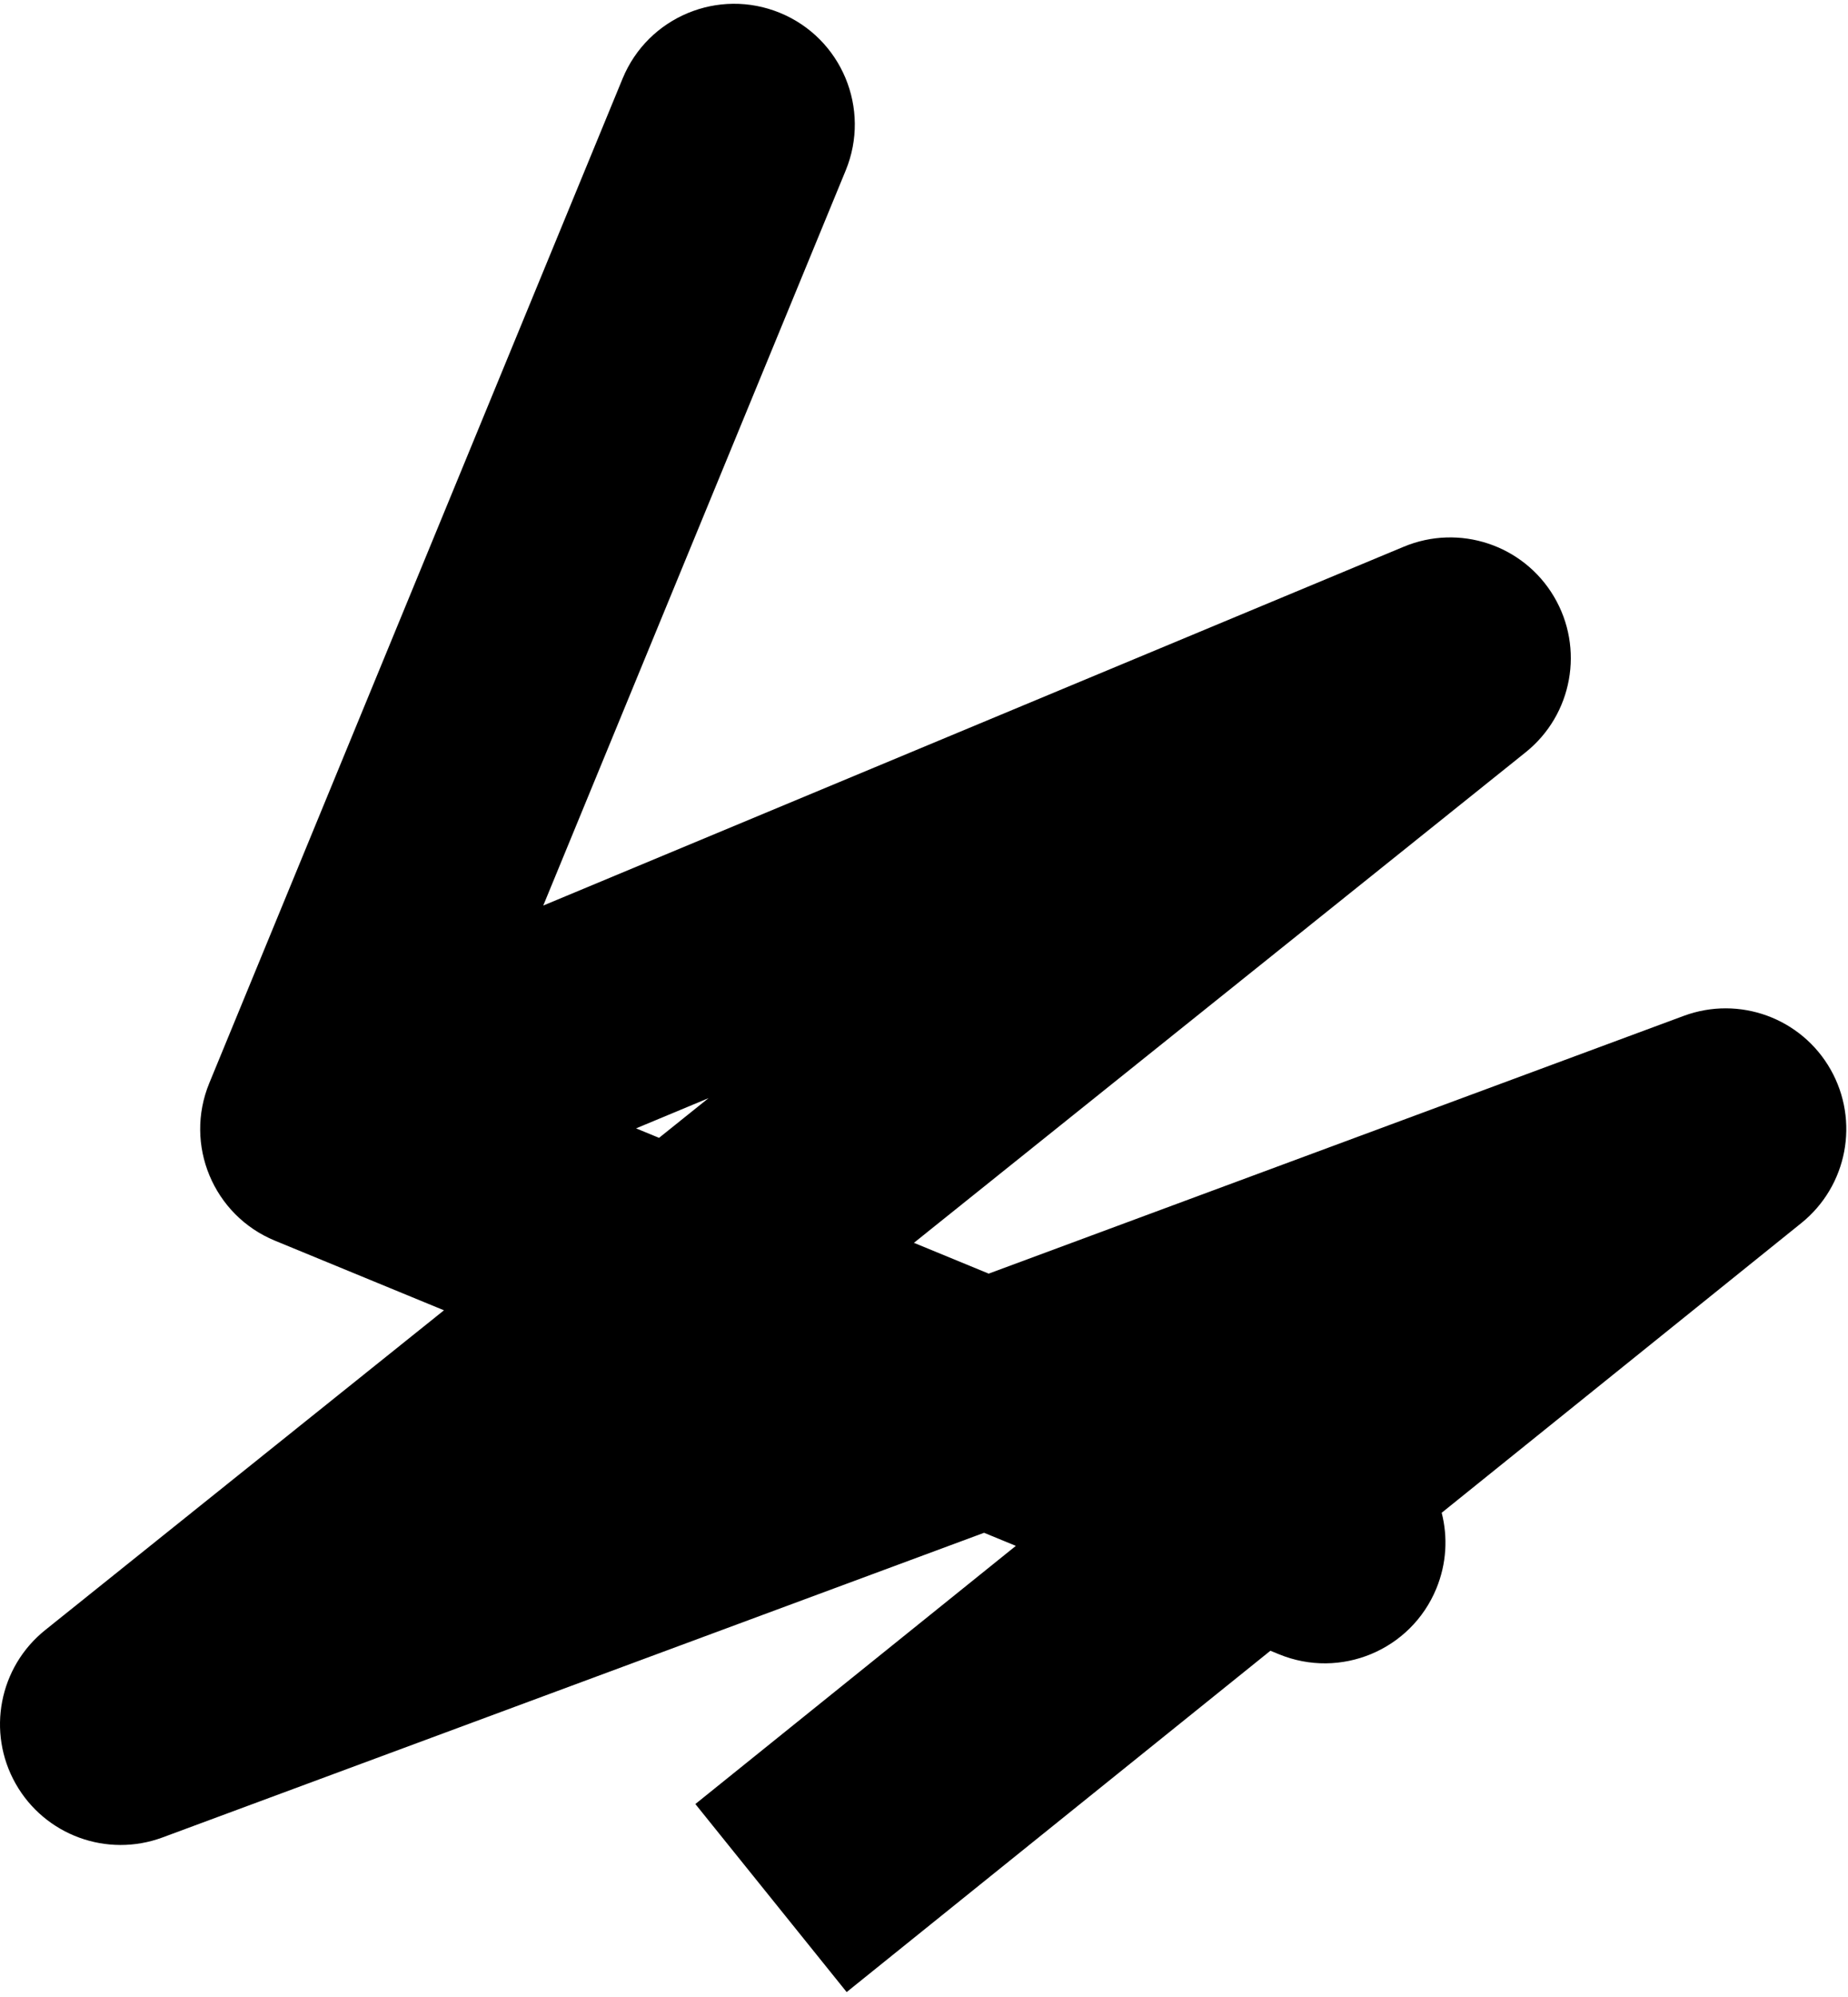 <svg width="350" height="378" viewBox="0 0 350 378" fill="none" xmlns="http://www.w3.org/2000/svg">
<path fill-rule="evenodd" clip-rule="evenodd" d="M52.068 234.839C40.4 230.036 34.835 216.683 39.638 205.015L117.916 14.872C122.72 3.204 136.073 -2.361 147.741 2.443C159.409 7.246 164.974 20.599 160.17 32.267L102.89 171.405L265.865 103.485C276.373 99.106 288.5 103.13 294.306 112.921C300.112 122.712 297.825 135.284 288.942 142.402L173.091 235.247L187.252 241.077L318.89 192.289C329.393 188.397 341.168 192.692 346.698 202.432C352.229 212.172 349.882 224.485 341.157 231.509L273.047 286.342C274.226 290.946 273.983 295.955 272.035 300.688C267.231 312.356 253.878 317.921 242.21 313.117L240.608 312.458L160.352 377.068L131.697 341.475L192.395 292.609L186.378 290.132L30.788 347.797C20.277 351.693 8.492 347.387 2.968 337.632C-2.556 327.877 -0.187 315.556 8.561 308.545L84.084 248.02L52.068 234.839ZM124.819 215.375L134.19 207.864L120.468 213.583L124.819 215.375Z" fill="black"/>
</svg>
